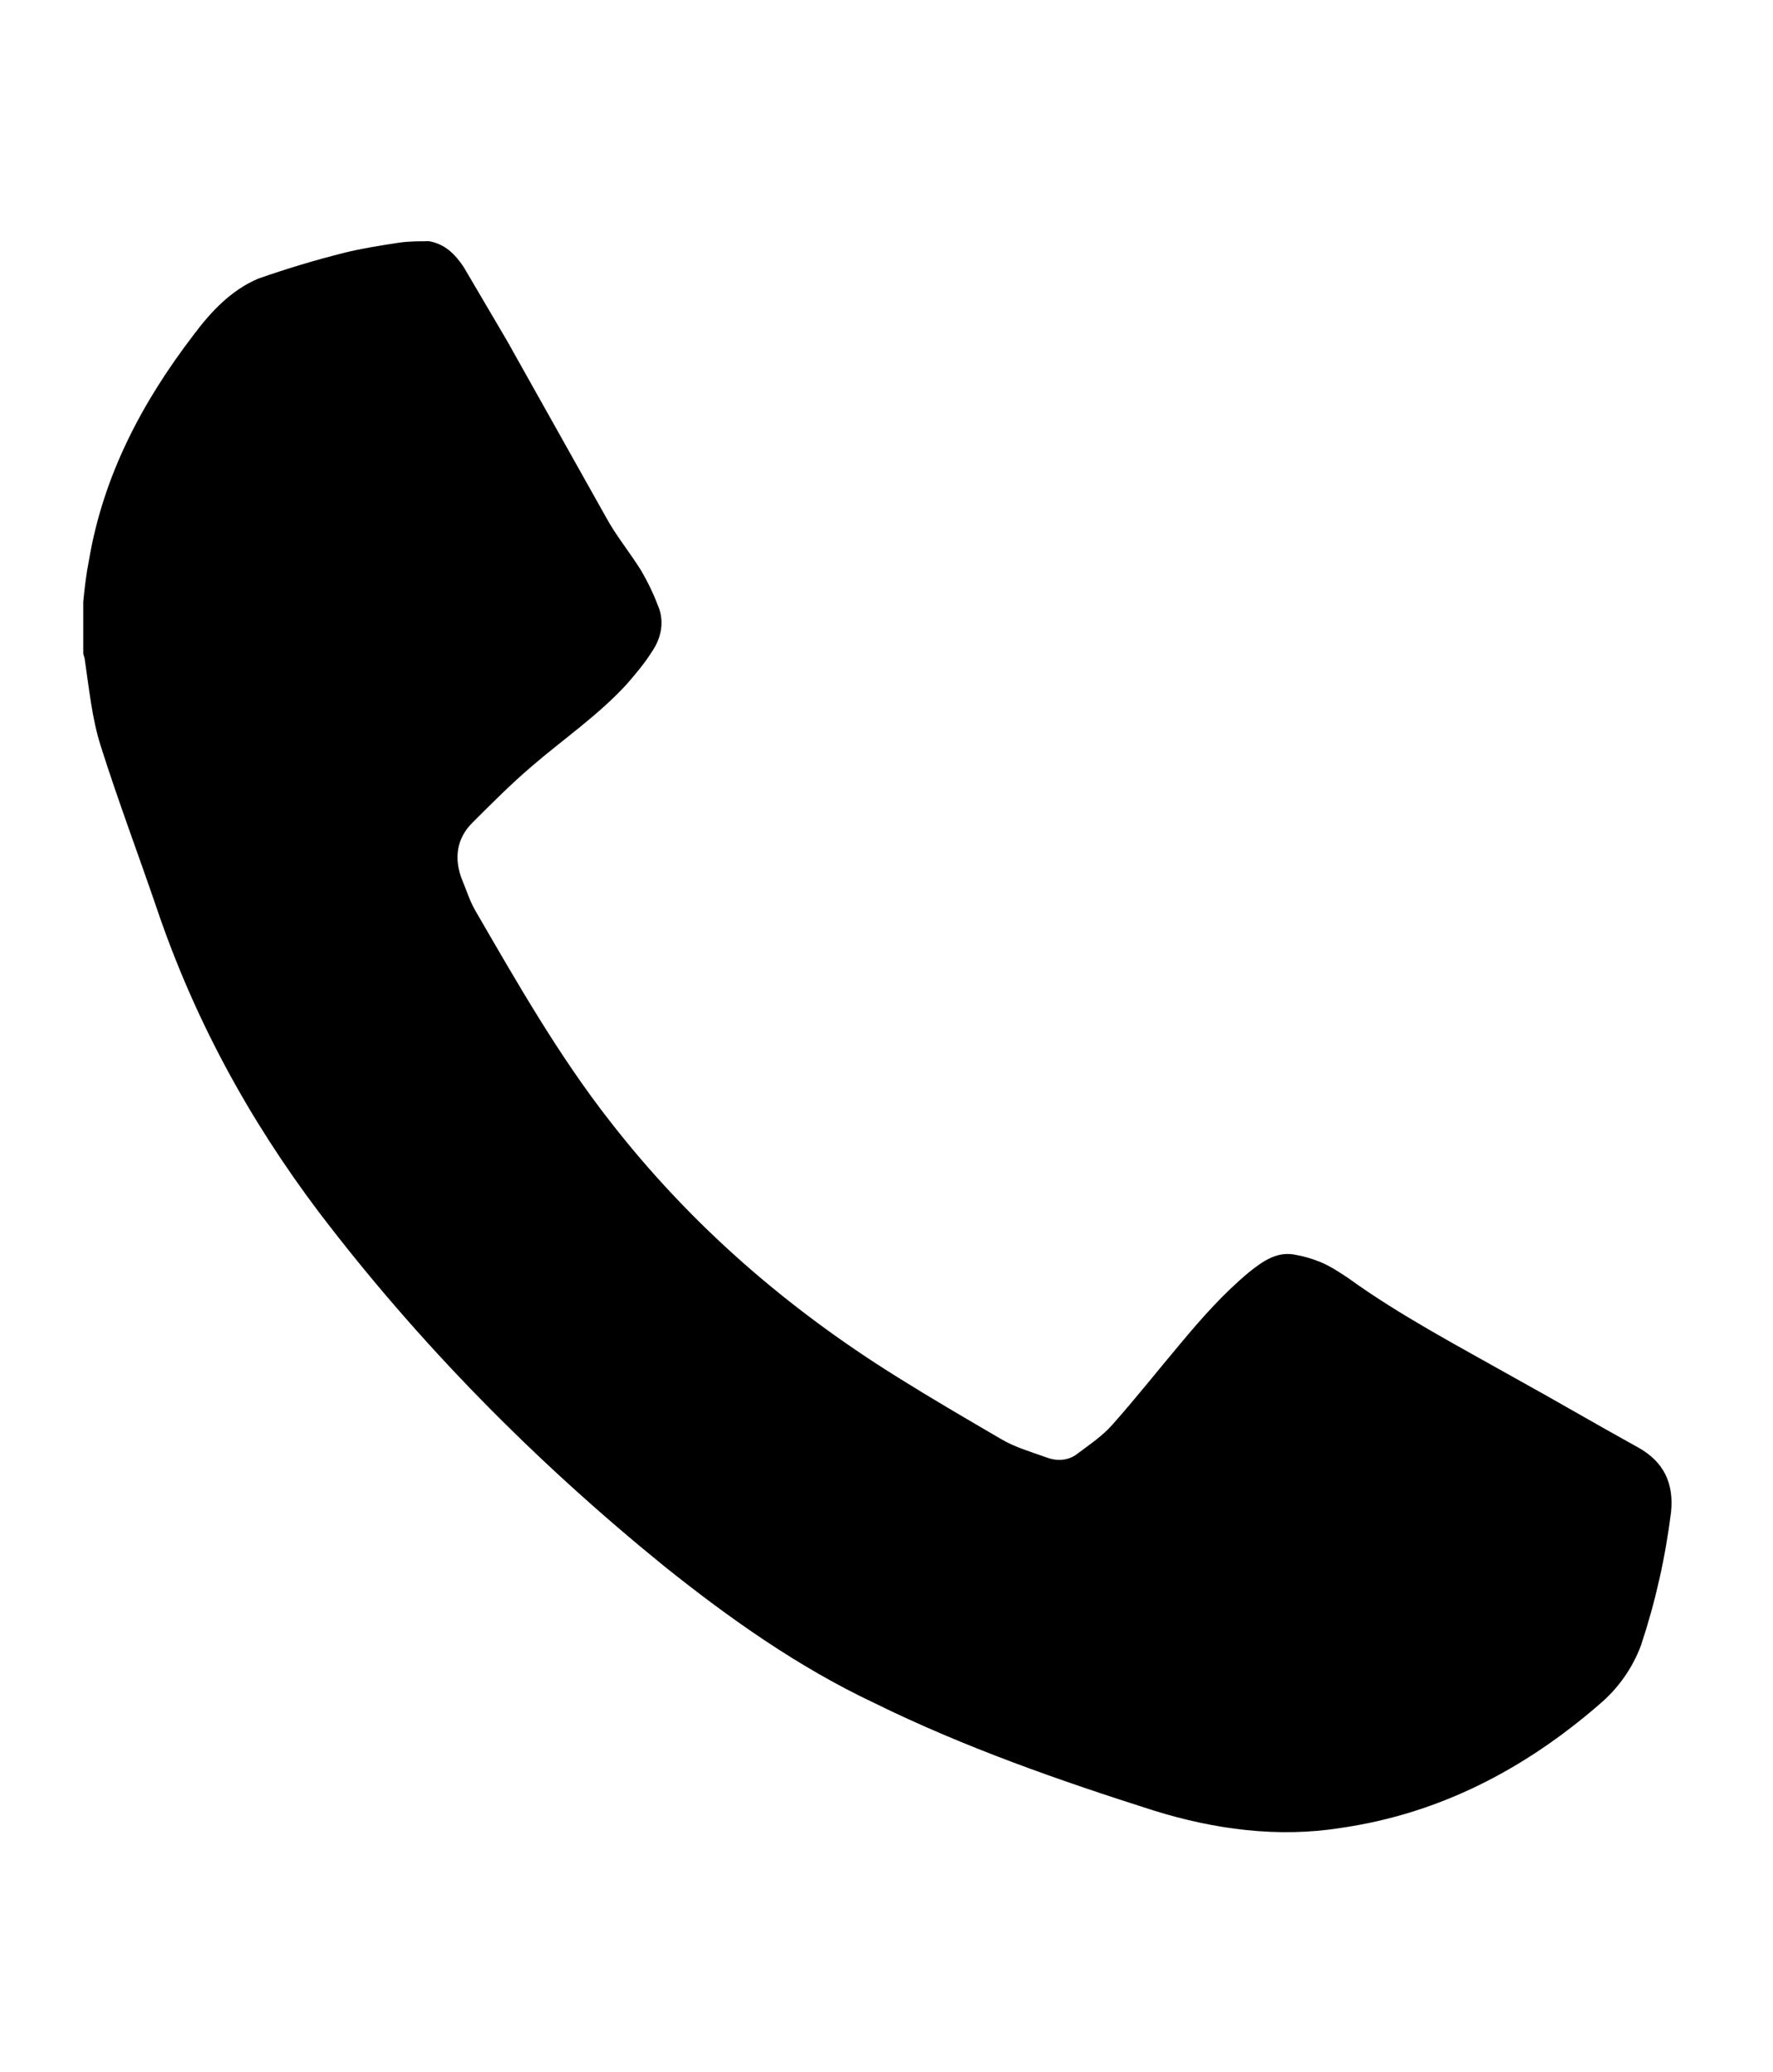 <?xml version="1.0" encoding="utf-8"?>
<!-- Generator: Adobe Illustrator 24.0.0, SVG Export Plug-In . SVG Version: 6.00 Build 0)  -->
<svg version="1.1" id="Layer_1" xmlns="http://www.w3.org/2000/svg" xmlns:xlink="http://www.w3.org/1999/xlink" x="0px" y="0px"
	 viewBox="0 0 123.5 144.3" enable-background="new 0 0 123.5 144.3" xml:space="preserve">
<path d="M29.9,16.8c1.1,0.2,1.8,0.9,2.4,1.8c1,1.7,2,3.4,3,5.1c2.3,4.1,4.6,8.2,6.9,12.3c0.7,1.3,1.7,2.5,2.5,3.8
	c0.4,0.7,0.8,1.5,1.1,2.3c0.5,1.1,0.3,2.3-0.4,3.3c-0.5,0.8-1.1,1.5-1.7,2.2c-2,2.2-4.5,3.9-6.7,5.8c-1.4,1.2-2.8,2.6-4.1,3.9
	c-1.1,1.1-1.3,2.5-0.7,4c0.3,0.7,0.5,1.4,0.9,2.1c2.9,5,5.8,10.1,9.4,14.7c5.6,7.2,12.3,13,20,17.8c2.4,1.5,4.8,2.9,7.2,4.3
	c1,0.6,2.1,0.9,3.2,1.3c0.8,0.3,1.6,0.2,2.2-0.3c0.8-0.6,1.7-1.2,2.4-2c1.6-1.8,3.1-3.7,4.7-5.6c1.5-1.8,3-3.5,4.8-5
	c1-0.8,2-1.5,3.3-1.2c0.6,0.1,1.2,0.3,1.7,0.5c0.7,0.3,1.3,0.7,1.9,1.1c3.6,2.6,7.6,4.7,11.5,6.9c2.9,1.6,5.8,3.3,8.7,4.9
	c1.8,1,2.5,2.5,2.3,4.5c-0.4,3.2-1.1,6.3-2.1,9.3c-0.6,1.6-1.6,3-2.9,4.1c-5.2,4.5-11.1,7.6-18,8.6c-4.4,0.7-8.8,0.1-13-1.2
	c-6.6-2.1-13.2-4.4-19.5-7.5c-5.3-2.5-10.1-5.9-14.6-9.5c-9-7.3-17.1-15.5-24.1-24.7c-4.9-6.5-8.7-13.5-11.3-21.2
	C9.6,59.4,8.2,55.7,7,51.9c-0.6-1.9-0.8-4-1.1-6c0-0.1-0.1-0.3-0.1-0.4c0-1.2,0-2.4,0-3.6c0.1-1,0.2-1.9,0.4-2.9
	c1-5.9,3.7-11,7.3-15.7c1.2-1.6,2.6-3.1,4.5-3.9c2-0.7,4-1.3,6-1.8c1.2-0.3,2.5-0.5,3.8-0.7C28.5,16.8,29.2,16.8,29.9,16.8z"/>
</svg>
